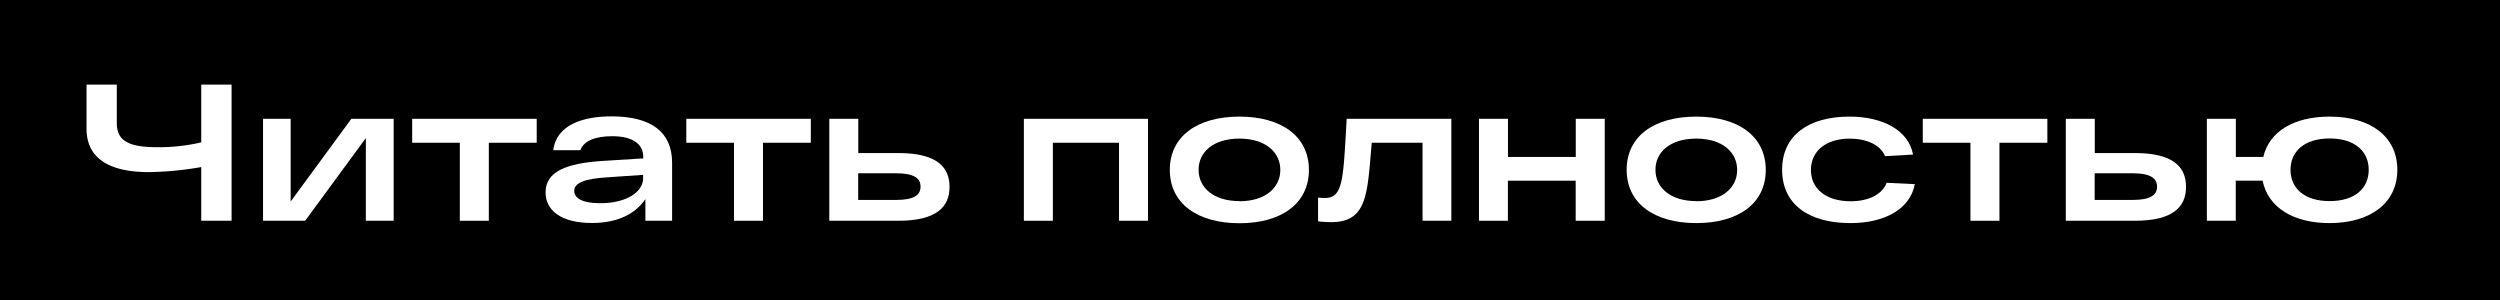 <?xml version="1.0" encoding="UTF-8"?> <svg xmlns="http://www.w3.org/2000/svg" viewBox="0 0 921.92 110.78"> <defs> <style>.cls-1{fill:#fff;}</style> </defs> <g id="Слой_2" data-name="Слой 2"> <g id="Слой_1-2" data-name="Слой 1"> <rect width="921.92" height="110.78"></rect> <path class="cls-1" d="M85.4,31.19V81.41H74.21V61.61a120.22,120.22,0,0,1-19.3,1.86c-15.28,0-23-5.52-23-16V31.19H43.07V45.46c0,6.82,5,8.83,15.07,8.83A68.47,68.47,0,0,0,74.21,52.5V31.19Z"></path> <path class="cls-1" d="M145.17,43.81v37.6H134.91V50.92L112.53,81.41H97V43.81h10.19v30.5l22.38-30.5Z"></path> <path class="cls-1" d="M152,43.81h45.92v8.83H180.26V81.41H169.57V52.64H152Z"></path> <path class="cls-1" d="M247.85,60V81.41H238v-8c-3.59,5.38-10.19,8.82-19.66,8.82-11.77,0-17.15-4.88-17.15-11.26,0-7.75,7.68-10.76,21.16-11.63l14.86-.93v-.64c0-4.31-3.45-7.54-11.41-7.54-6.32,0-10.55,1.72-11.77,5.17h-10c1.15-9.4,11-12.56,21.81-12.49C239.88,43,247.85,48.48,247.85,60Zm-10.69,5.74V64.48l-13.49.93c-7.68.5-11.91,1.87-11.91,5,0,2.66,3,4.52,9.4,4.52C231.2,75,237.16,70.65,237.16,65.77Z"></path> <path class="cls-1" d="M253.09,43.81H299v8.83H281.36V81.41H270.67V52.64H253.09Z"></path> <path class="cls-1" d="M350.16,68.93c0,7.31-4.73,12.48-18.87,12.48H305.82V43.81h10.69V56.44h14.78C345.43,56.44,350.16,61.54,350.16,68.93Zm-10.69-.08c0-3-2.22-4.95-9-4.95h-14v9.83h14C337.25,73.73,339.47,71.8,339.47,68.85Z"></path> <path class="cls-1" d="M377.57,43.81h45.78v37.6H412.66V52.64h-24.4V81.41H377.57Z"></path> <path class="cls-1" d="M457.07,43c15.36,0,25.62,7.18,25.62,19.66s-10.26,19.66-25.62,19.66-25.68-7.17-25.68-19.66S441.65,43,457.07,43Zm0,31.21c9.54,0,15.07-5,15.07-11.55s-5.53-11.55-15.07-11.55S442,56,442,62.61,447.53,74.16,457.07,74.16Z"></path> <path class="cls-1" d="M535.21,43.81v37.6H524.59V52.64H505.86c-1.65,18.3-1.36,29.27-14.92,29.27a40.09,40.09,0,0,1-4.88-.29V72.87c.86.07,1.65.15,2.44.15,6.89,0,6.82-6.82,8.11-29.21Z"></path> <path class="cls-1" d="M545.4,43.81h10.69V57.88h25V43.81h10.69v37.6H581.06V66.63h-25V81.41H545.4Z"></path> <path class="cls-1" d="M625.54,43c15.36,0,25.62,7.18,25.62,19.66S640.9,82.27,625.54,82.27s-25.68-7.17-25.68-19.66S610.12,43,625.54,43Zm0,31.21c9.55,0,15.07-5,15.07-11.55s-5.52-11.55-15.07-11.55S610.48,56,610.48,62.61,616,74.16,625.54,74.16Z"></path> <path class="cls-1" d="M682.44,82.27c-15.42,0-25.25-6.89-25.25-19.66S667,43,682.08,43c12.06,0,21.74,4.95,23.39,14l-10.33.58c-1.65-4.16-6.81-6.46-13.06-6.46-8.53,0-14.27,4.45-14.27,11.55s5.74,11.55,14.63,11.55c6.75,0,11.7-2.58,13.28-6.81l10.4.5C704.4,77.18,694.85,82.27,682.44,82.27Z"></path> <path class="cls-1" d="M709.06,43.81H755v8.83H737.33V81.41H726.64V52.64H709.06Z"></path> <path class="cls-1" d="M806.14,68.93c0,7.31-4.74,12.48-18.87,12.48H761.8V43.81h10.69V56.44h14.78C801.4,56.44,806.14,61.54,806.14,68.93Zm-10.69-.08c0-3-2.23-4.95-9-4.95h-14v9.83h14C793.22,73.73,795.45,71.8,795.45,68.85Z"></path> <path class="cls-1" d="M884.06,62.61c0,12.34-10,19.66-25,19.66-13.34,0-22.67-5.74-24.68-15.64h-9.9V81.41H813.82V43.81h10.69V57.88h10.12C836.85,48.41,846,43,859.09,43,874.09,43,884.06,50.27,884.06,62.61Zm-10.55,0c0-6.81-5.16-11.55-14.42-11.55s-14.42,4.74-14.42,11.55,5.09,11.55,14.42,11.55S873.51,69.43,873.51,62.61Z"></path> </g> </g> </svg> 